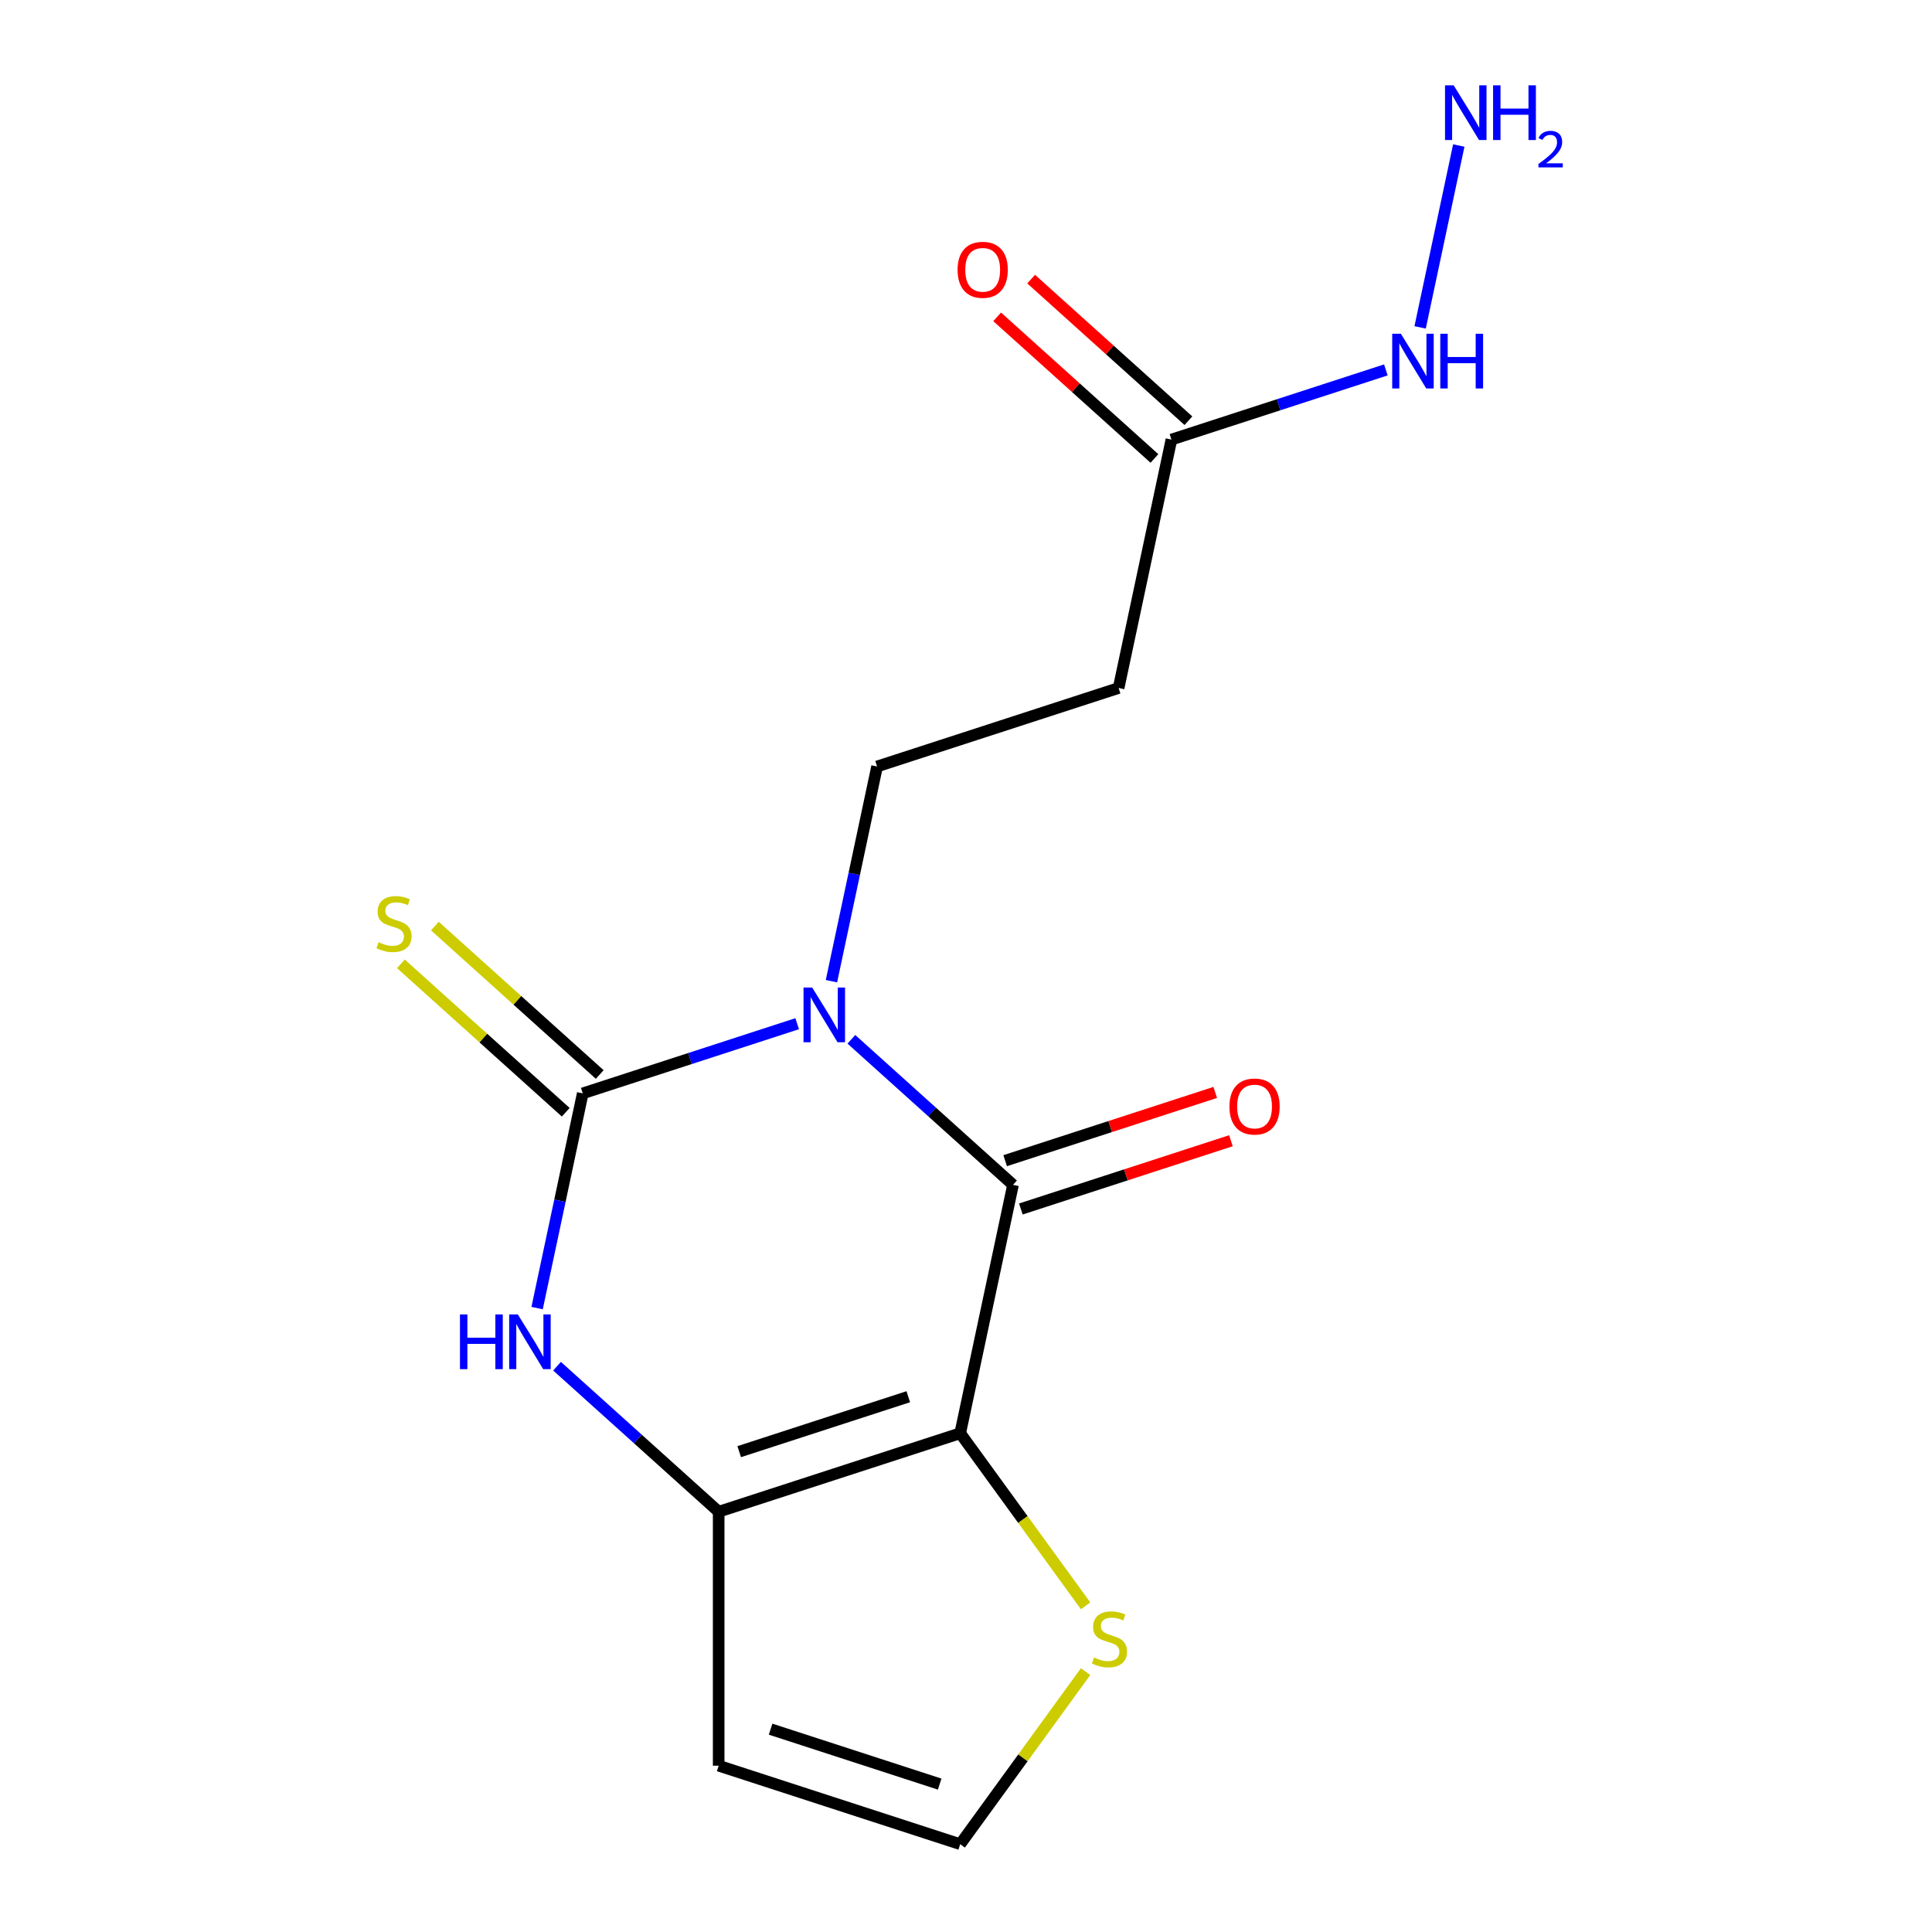 <?xml version='1.0' encoding='iso-8859-1'?>
<svg version='1.1' baseProfile='full'
              xmlns='http://www.w3.org/2000/svg'
                      xmlns:rdkit='http://www.rdkit.org/xml'
                      xmlns:xlink='http://www.w3.org/1999/xlink'
                  xml:space='preserve'
width='1000px' height='1000px' viewBox='0 0 1000 1000'>
<!-- END OF HEADER -->
<rect style='opacity:1.0;fill:#FFFFFF;stroke:none' width='1000' height='1000' x='0' y='0'> </rect>
<path class='bond-1' d='M 440.672,537.939 L 482.503,575.604' style='fill:none;fill-rule:evenodd;stroke:#0000FF;stroke-width:6px;stroke-linecap:butt;stroke-linejoin:miter;stroke-opacity:1' />
<path class='bond-1' d='M 482.503,575.604 L 524.334,613.269' style='fill:none;fill-rule:evenodd;stroke:#000000;stroke-width:6px;stroke-linecap:butt;stroke-linejoin:miter;stroke-opacity:1' />
<path class='bond-2' d='M 412.619,529.867 L 357.123,547.899' style='fill:none;fill-rule:evenodd;stroke:#0000FF;stroke-width:6px;stroke-linecap:butt;stroke-linejoin:miter;stroke-opacity:1' />
<path class='bond-2' d='M 357.123,547.899 L 301.626,565.931' style='fill:none;fill-rule:evenodd;stroke:#000000;stroke-width:6px;stroke-linecap:butt;stroke-linejoin:miter;stroke-opacity:1' />
<path class='bond-5' d='M 430.354,507.863 L 442.165,452.296' style='fill:none;fill-rule:evenodd;stroke:#0000FF;stroke-width:6px;stroke-linecap:butt;stroke-linejoin:miter;stroke-opacity:1' />
<path class='bond-5' d='M 442.165,452.296 L 453.976,396.729' style='fill:none;fill-rule:evenodd;stroke:#000000;stroke-width:6px;stroke-linecap:butt;stroke-linejoin:miter;stroke-opacity:1' />
<path class='bond-0' d='M 497.004,741.85 L 524.334,613.269' style='fill:none;fill-rule:evenodd;stroke:#000000;stroke-width:6px;stroke-linecap:butt;stroke-linejoin:miter;stroke-opacity:1' />
<path class='bond-6' d='M 497.004,741.85 L 529.454,786.513' style='fill:none;fill-rule:evenodd;stroke:#000000;stroke-width:6px;stroke-linecap:butt;stroke-linejoin:miter;stroke-opacity:1' />
<path class='bond-6' d='M 529.454,786.513 L 561.904,831.177' style='fill:none;fill-rule:evenodd;stroke:#CCCC00;stroke-width:6px;stroke-linecap:butt;stroke-linejoin:miter;stroke-opacity:1' />
<path class='bond-16' d='M 497.004,741.85 L 371.984,782.471' style='fill:none;fill-rule:evenodd;stroke:#000000;stroke-width:6px;stroke-linecap:butt;stroke-linejoin:miter;stroke-opacity:1' />
<path class='bond-16' d='M 470.127,722.939 L 382.613,751.374' style='fill:none;fill-rule:evenodd;stroke:#000000;stroke-width:6px;stroke-linecap:butt;stroke-linejoin:miter;stroke-opacity:1' />
<path class='bond-12' d='M 528.397,625.771 L 582.763,608.106' style='fill:none;fill-rule:evenodd;stroke:#000000;stroke-width:6px;stroke-linecap:butt;stroke-linejoin:miter;stroke-opacity:1' />
<path class='bond-12' d='M 582.763,608.106 L 637.13,590.441' style='fill:none;fill-rule:evenodd;stroke:#FF0000;stroke-width:6px;stroke-linecap:butt;stroke-linejoin:miter;stroke-opacity:1' />
<path class='bond-12' d='M 520.272,600.767 L 574.639,583.102' style='fill:none;fill-rule:evenodd;stroke:#000000;stroke-width:6px;stroke-linecap:butt;stroke-linejoin:miter;stroke-opacity:1' />
<path class='bond-12' d='M 574.639,583.102 L 629.005,565.437' style='fill:none;fill-rule:evenodd;stroke:#FF0000;stroke-width:6px;stroke-linecap:butt;stroke-linejoin:miter;stroke-opacity:1' />
<path class='bond-4' d='M 301.626,565.931 L 289.815,621.498' style='fill:none;fill-rule:evenodd;stroke:#000000;stroke-width:6px;stroke-linecap:butt;stroke-linejoin:miter;stroke-opacity:1' />
<path class='bond-4' d='M 289.815,621.498 L 278.004,677.065' style='fill:none;fill-rule:evenodd;stroke:#0000FF;stroke-width:6px;stroke-linecap:butt;stroke-linejoin:miter;stroke-opacity:1' />
<path class='bond-8' d='M 310.422,556.162 L 267.761,517.75' style='fill:none;fill-rule:evenodd;stroke:#000000;stroke-width:6px;stroke-linecap:butt;stroke-linejoin:miter;stroke-opacity:1' />
<path class='bond-8' d='M 267.761,517.75 L 225.1,479.337' style='fill:none;fill-rule:evenodd;stroke:#CCCC00;stroke-width:6px;stroke-linecap:butt;stroke-linejoin:miter;stroke-opacity:1' />
<path class='bond-8' d='M 292.83,575.7 L 250.169,537.287' style='fill:none;fill-rule:evenodd;stroke:#000000;stroke-width:6px;stroke-linecap:butt;stroke-linejoin:miter;stroke-opacity:1' />
<path class='bond-8' d='M 250.169,537.287 L 207.508,498.875' style='fill:none;fill-rule:evenodd;stroke:#CCCC00;stroke-width:6px;stroke-linecap:butt;stroke-linejoin:miter;stroke-opacity:1' />
<path class='bond-3' d='M 371.984,782.471 L 330.153,744.806' style='fill:none;fill-rule:evenodd;stroke:#000000;stroke-width:6px;stroke-linecap:butt;stroke-linejoin:miter;stroke-opacity:1' />
<path class='bond-3' d='M 330.153,744.806 L 288.322,707.141' style='fill:none;fill-rule:evenodd;stroke:#0000FF;stroke-width:6px;stroke-linecap:butt;stroke-linejoin:miter;stroke-opacity:1' />
<path class='bond-7' d='M 371.984,782.471 L 371.984,913.924' style='fill:none;fill-rule:evenodd;stroke:#000000;stroke-width:6px;stroke-linecap:butt;stroke-linejoin:miter;stroke-opacity:1' />
<path class='bond-9' d='M 453.976,396.729 L 578.996,356.107' style='fill:none;fill-rule:evenodd;stroke:#000000;stroke-width:6px;stroke-linecap:butt;stroke-linejoin:miter;stroke-opacity:1' />
<path class='bond-11' d='M 561.904,865.218 L 529.454,909.882' style='fill:none;fill-rule:evenodd;stroke:#CCCC00;stroke-width:6px;stroke-linecap:butt;stroke-linejoin:miter;stroke-opacity:1' />
<path class='bond-11' d='M 529.454,909.882 L 497.004,954.545' style='fill:none;fill-rule:evenodd;stroke:#000000;stroke-width:6px;stroke-linecap:butt;stroke-linejoin:miter;stroke-opacity:1' />
<path class='bond-17' d='M 371.984,913.924 L 497.004,954.545' style='fill:none;fill-rule:evenodd;stroke:#000000;stroke-width:6px;stroke-linecap:butt;stroke-linejoin:miter;stroke-opacity:1' />
<path class='bond-17' d='M 398.861,895.013 L 486.375,923.448' style='fill:none;fill-rule:evenodd;stroke:#000000;stroke-width:6px;stroke-linecap:butt;stroke-linejoin:miter;stroke-opacity:1' />
<path class='bond-10' d='M 578.996,356.107 L 606.326,227.527' style='fill:none;fill-rule:evenodd;stroke:#000000;stroke-width:6px;stroke-linecap:butt;stroke-linejoin:miter;stroke-opacity:1' />
<path class='bond-13' d='M 615.122,217.758 L 574.421,181.11' style='fill:none;fill-rule:evenodd;stroke:#000000;stroke-width:6px;stroke-linecap:butt;stroke-linejoin:miter;stroke-opacity:1' />
<path class='bond-13' d='M 574.421,181.11 L 533.72,144.463' style='fill:none;fill-rule:evenodd;stroke:#FF0000;stroke-width:6px;stroke-linecap:butt;stroke-linejoin:miter;stroke-opacity:1' />
<path class='bond-13' d='M 597.531,237.296 L 556.829,200.648' style='fill:none;fill-rule:evenodd;stroke:#000000;stroke-width:6px;stroke-linecap:butt;stroke-linejoin:miter;stroke-opacity:1' />
<path class='bond-13' d='M 556.829,200.648 L 516.128,164' style='fill:none;fill-rule:evenodd;stroke:#FF0000;stroke-width:6px;stroke-linecap:butt;stroke-linejoin:miter;stroke-opacity:1' />
<path class='bond-14' d='M 606.326,227.527 L 661.823,209.495' style='fill:none;fill-rule:evenodd;stroke:#000000;stroke-width:6px;stroke-linecap:butt;stroke-linejoin:miter;stroke-opacity:1' />
<path class='bond-14' d='M 661.823,209.495 L 717.32,191.463' style='fill:none;fill-rule:evenodd;stroke:#0000FF;stroke-width:6px;stroke-linecap:butt;stroke-linejoin:miter;stroke-opacity:1' />
<path class='bond-15' d='M 735.054,169.459 L 755.063,75.325' style='fill:none;fill-rule:evenodd;stroke:#0000FF;stroke-width:6px;stroke-linecap:butt;stroke-linejoin:miter;stroke-opacity:1' />
<path  class='atom-0' d='M 420.386 511.149
L 429.666 526.149
Q 430.586 527.629, 432.066 530.309
Q 433.546 532.989, 433.626 533.149
L 433.626 511.149
L 437.386 511.149
L 437.386 539.469
L 433.506 539.469
L 423.546 523.069
Q 422.386 521.149, 421.146 518.949
Q 419.946 516.749, 419.586 516.069
L 419.586 539.469
L 415.906 539.469
L 415.906 511.149
L 420.386 511.149
' fill='#0000FF'/>
<path  class='atom-5' d='M 238.075 680.351
L 241.915 680.351
L 241.915 692.391
L 256.395 692.391
L 256.395 680.351
L 260.235 680.351
L 260.235 708.671
L 256.395 708.671
L 256.395 695.591
L 241.915 695.591
L 241.915 708.671
L 238.075 708.671
L 238.075 680.351
' fill='#0000FF'/>
<path  class='atom-5' d='M 268.035 680.351
L 277.315 695.351
Q 278.235 696.831, 279.715 699.511
Q 281.195 702.191, 281.275 702.351
L 281.275 680.351
L 285.035 680.351
L 285.035 708.671
L 281.155 708.671
L 271.195 692.271
Q 270.035 690.351, 268.795 688.151
Q 267.595 685.951, 267.235 685.271
L 267.235 708.671
L 263.555 708.671
L 263.555 680.351
L 268.035 680.351
' fill='#0000FF'/>
<path  class='atom-7' d='M 566.27 857.918
Q 566.59 858.038, 567.91 858.598
Q 569.23 859.158, 570.67 859.518
Q 572.15 859.838, 573.59 859.838
Q 576.27 859.838, 577.83 858.558
Q 579.39 857.238, 579.39 854.958
Q 579.39 853.398, 578.59 852.438
Q 577.83 851.478, 576.63 850.958
Q 575.43 850.438, 573.43 849.838
Q 570.91 849.078, 569.39 848.358
Q 567.91 847.638, 566.83 846.118
Q 565.79 844.598, 565.79 842.038
Q 565.79 838.478, 568.19 836.278
Q 570.63 834.078, 575.43 834.078
Q 578.71 834.078, 582.43 835.638
L 581.51 838.718
Q 578.11 837.318, 575.55 837.318
Q 572.79 837.318, 571.27 838.478
Q 569.75 839.598, 569.79 841.558
Q 569.79 843.078, 570.55 843.998
Q 571.35 844.918, 572.47 845.438
Q 573.63 845.958, 575.55 846.558
Q 578.11 847.358, 579.63 848.158
Q 581.15 848.958, 582.23 850.598
Q 583.35 852.198, 583.35 854.958
Q 583.35 858.878, 580.71 860.998
Q 578.11 863.078, 573.75 863.078
Q 571.23 863.078, 569.31 862.518
Q 567.43 861.998, 565.19 861.078
L 566.27 857.918
' fill='#CCCC00'/>
<path  class='atom-9' d='M 195.937 487.691
Q 196.257 487.811, 197.577 488.371
Q 198.897 488.931, 200.337 489.291
Q 201.817 489.611, 203.257 489.611
Q 205.937 489.611, 207.497 488.331
Q 209.057 487.011, 209.057 484.731
Q 209.057 483.171, 208.257 482.211
Q 207.497 481.251, 206.297 480.731
Q 205.097 480.211, 203.097 479.611
Q 200.577 478.851, 199.057 478.131
Q 197.577 477.411, 196.497 475.891
Q 195.457 474.371, 195.457 471.811
Q 195.457 468.251, 197.857 466.051
Q 200.297 463.851, 205.097 463.851
Q 208.377 463.851, 212.097 465.411
L 211.177 468.491
Q 207.777 467.091, 205.217 467.091
Q 202.457 467.091, 200.937 468.251
Q 199.417 469.371, 199.457 471.331
Q 199.457 472.851, 200.217 473.771
Q 201.017 474.691, 202.137 475.211
Q 203.297 475.731, 205.217 476.331
Q 207.777 477.131, 209.297 477.931
Q 210.817 478.731, 211.897 480.371
Q 213.017 481.971, 213.017 484.731
Q 213.017 488.651, 210.377 490.771
Q 207.777 492.851, 203.417 492.851
Q 200.897 492.851, 198.977 492.291
Q 197.097 491.771, 194.857 490.851
L 195.937 487.691
' fill='#CCCC00'/>
<path  class='atom-13' d='M 636.354 572.728
Q 636.354 565.928, 639.714 562.128
Q 643.074 558.328, 649.354 558.328
Q 655.634 558.328, 658.994 562.128
Q 662.354 565.928, 662.354 572.728
Q 662.354 579.608, 658.954 583.528
Q 655.554 587.408, 649.354 587.408
Q 643.114 587.408, 639.714 583.528
Q 636.354 579.648, 636.354 572.728
M 649.354 584.208
Q 653.674 584.208, 655.994 581.328
Q 658.354 578.408, 658.354 572.728
Q 658.354 567.168, 655.994 564.368
Q 653.674 561.528, 649.354 561.528
Q 645.034 561.528, 642.674 564.328
Q 640.354 567.128, 640.354 572.728
Q 640.354 578.448, 642.674 581.328
Q 645.034 584.208, 649.354 584.208
' fill='#FF0000'/>
<path  class='atom-14' d='M 495.638 139.647
Q 495.638 132.847, 498.998 129.047
Q 502.358 125.247, 508.638 125.247
Q 514.918 125.247, 518.278 129.047
Q 521.638 132.847, 521.638 139.647
Q 521.638 146.527, 518.238 150.447
Q 514.838 154.327, 508.638 154.327
Q 502.398 154.327, 498.998 150.447
Q 495.638 146.567, 495.638 139.647
M 508.638 151.127
Q 512.958 151.127, 515.278 148.247
Q 517.638 145.327, 517.638 139.647
Q 517.638 134.087, 515.278 131.287
Q 512.958 128.447, 508.638 128.447
Q 504.318 128.447, 501.958 131.247
Q 499.638 134.047, 499.638 139.647
Q 499.638 145.367, 501.958 148.247
Q 504.318 151.127, 508.638 151.127
' fill='#FF0000'/>
<path  class='atom-15' d='M 725.086 172.745
L 734.366 187.745
Q 735.286 189.225, 736.766 191.905
Q 738.246 194.585, 738.326 194.745
L 738.326 172.745
L 742.086 172.745
L 742.086 201.065
L 738.206 201.065
L 728.246 184.665
Q 727.086 182.745, 725.846 180.545
Q 724.646 178.345, 724.286 177.665
L 724.286 201.065
L 720.606 201.065
L 720.606 172.745
L 725.086 172.745
' fill='#0000FF'/>
<path  class='atom-15' d='M 745.486 172.745
L 749.326 172.745
L 749.326 184.785
L 763.806 184.785
L 763.806 172.745
L 767.646 172.745
L 767.646 201.065
L 763.806 201.065
L 763.806 187.985
L 749.326 187.985
L 749.326 201.065
L 745.486 201.065
L 745.486 172.745
' fill='#0000FF'/>
<path  class='atom-16' d='M 752.417 44.165
L 761.697 59.165
Q 762.617 60.645, 764.097 63.325
Q 765.577 66.005, 765.657 66.165
L 765.657 44.165
L 769.417 44.165
L 769.417 72.485
L 765.537 72.485
L 755.577 56.085
Q 754.417 54.165, 753.177 51.965
Q 751.977 49.765, 751.617 49.085
L 751.617 72.485
L 747.937 72.485
L 747.937 44.165
L 752.417 44.165
' fill='#0000FF'/>
<path  class='atom-16' d='M 772.817 44.165
L 776.657 44.165
L 776.657 56.205
L 791.137 56.205
L 791.137 44.165
L 794.977 44.165
L 794.977 72.485
L 791.137 72.485
L 791.137 59.405
L 776.657 59.405
L 776.657 72.485
L 772.817 72.485
L 772.817 44.165
' fill='#0000FF'/>
<path  class='atom-16' d='M 796.349 71.491
Q 797.036 69.722, 798.673 68.746
Q 800.309 67.742, 802.58 67.742
Q 805.405 67.742, 806.989 69.273
Q 808.573 70.805, 808.573 73.524
Q 808.573 76.296, 806.513 78.883
Q 804.481 81.47, 800.257 84.533
L 808.889 84.533
L 808.889 86.645
L 796.297 86.645
L 796.297 84.876
Q 799.781 82.394, 801.841 80.546
Q 803.926 78.698, 804.929 77.035
Q 805.933 75.372, 805.933 73.656
Q 805.933 71.861, 805.035 70.858
Q 804.137 69.854, 802.58 69.854
Q 801.075 69.854, 800.072 70.462
Q 799.069 71.069, 798.356 72.415
L 796.349 71.491
' fill='#0000FF'/>
</svg>
